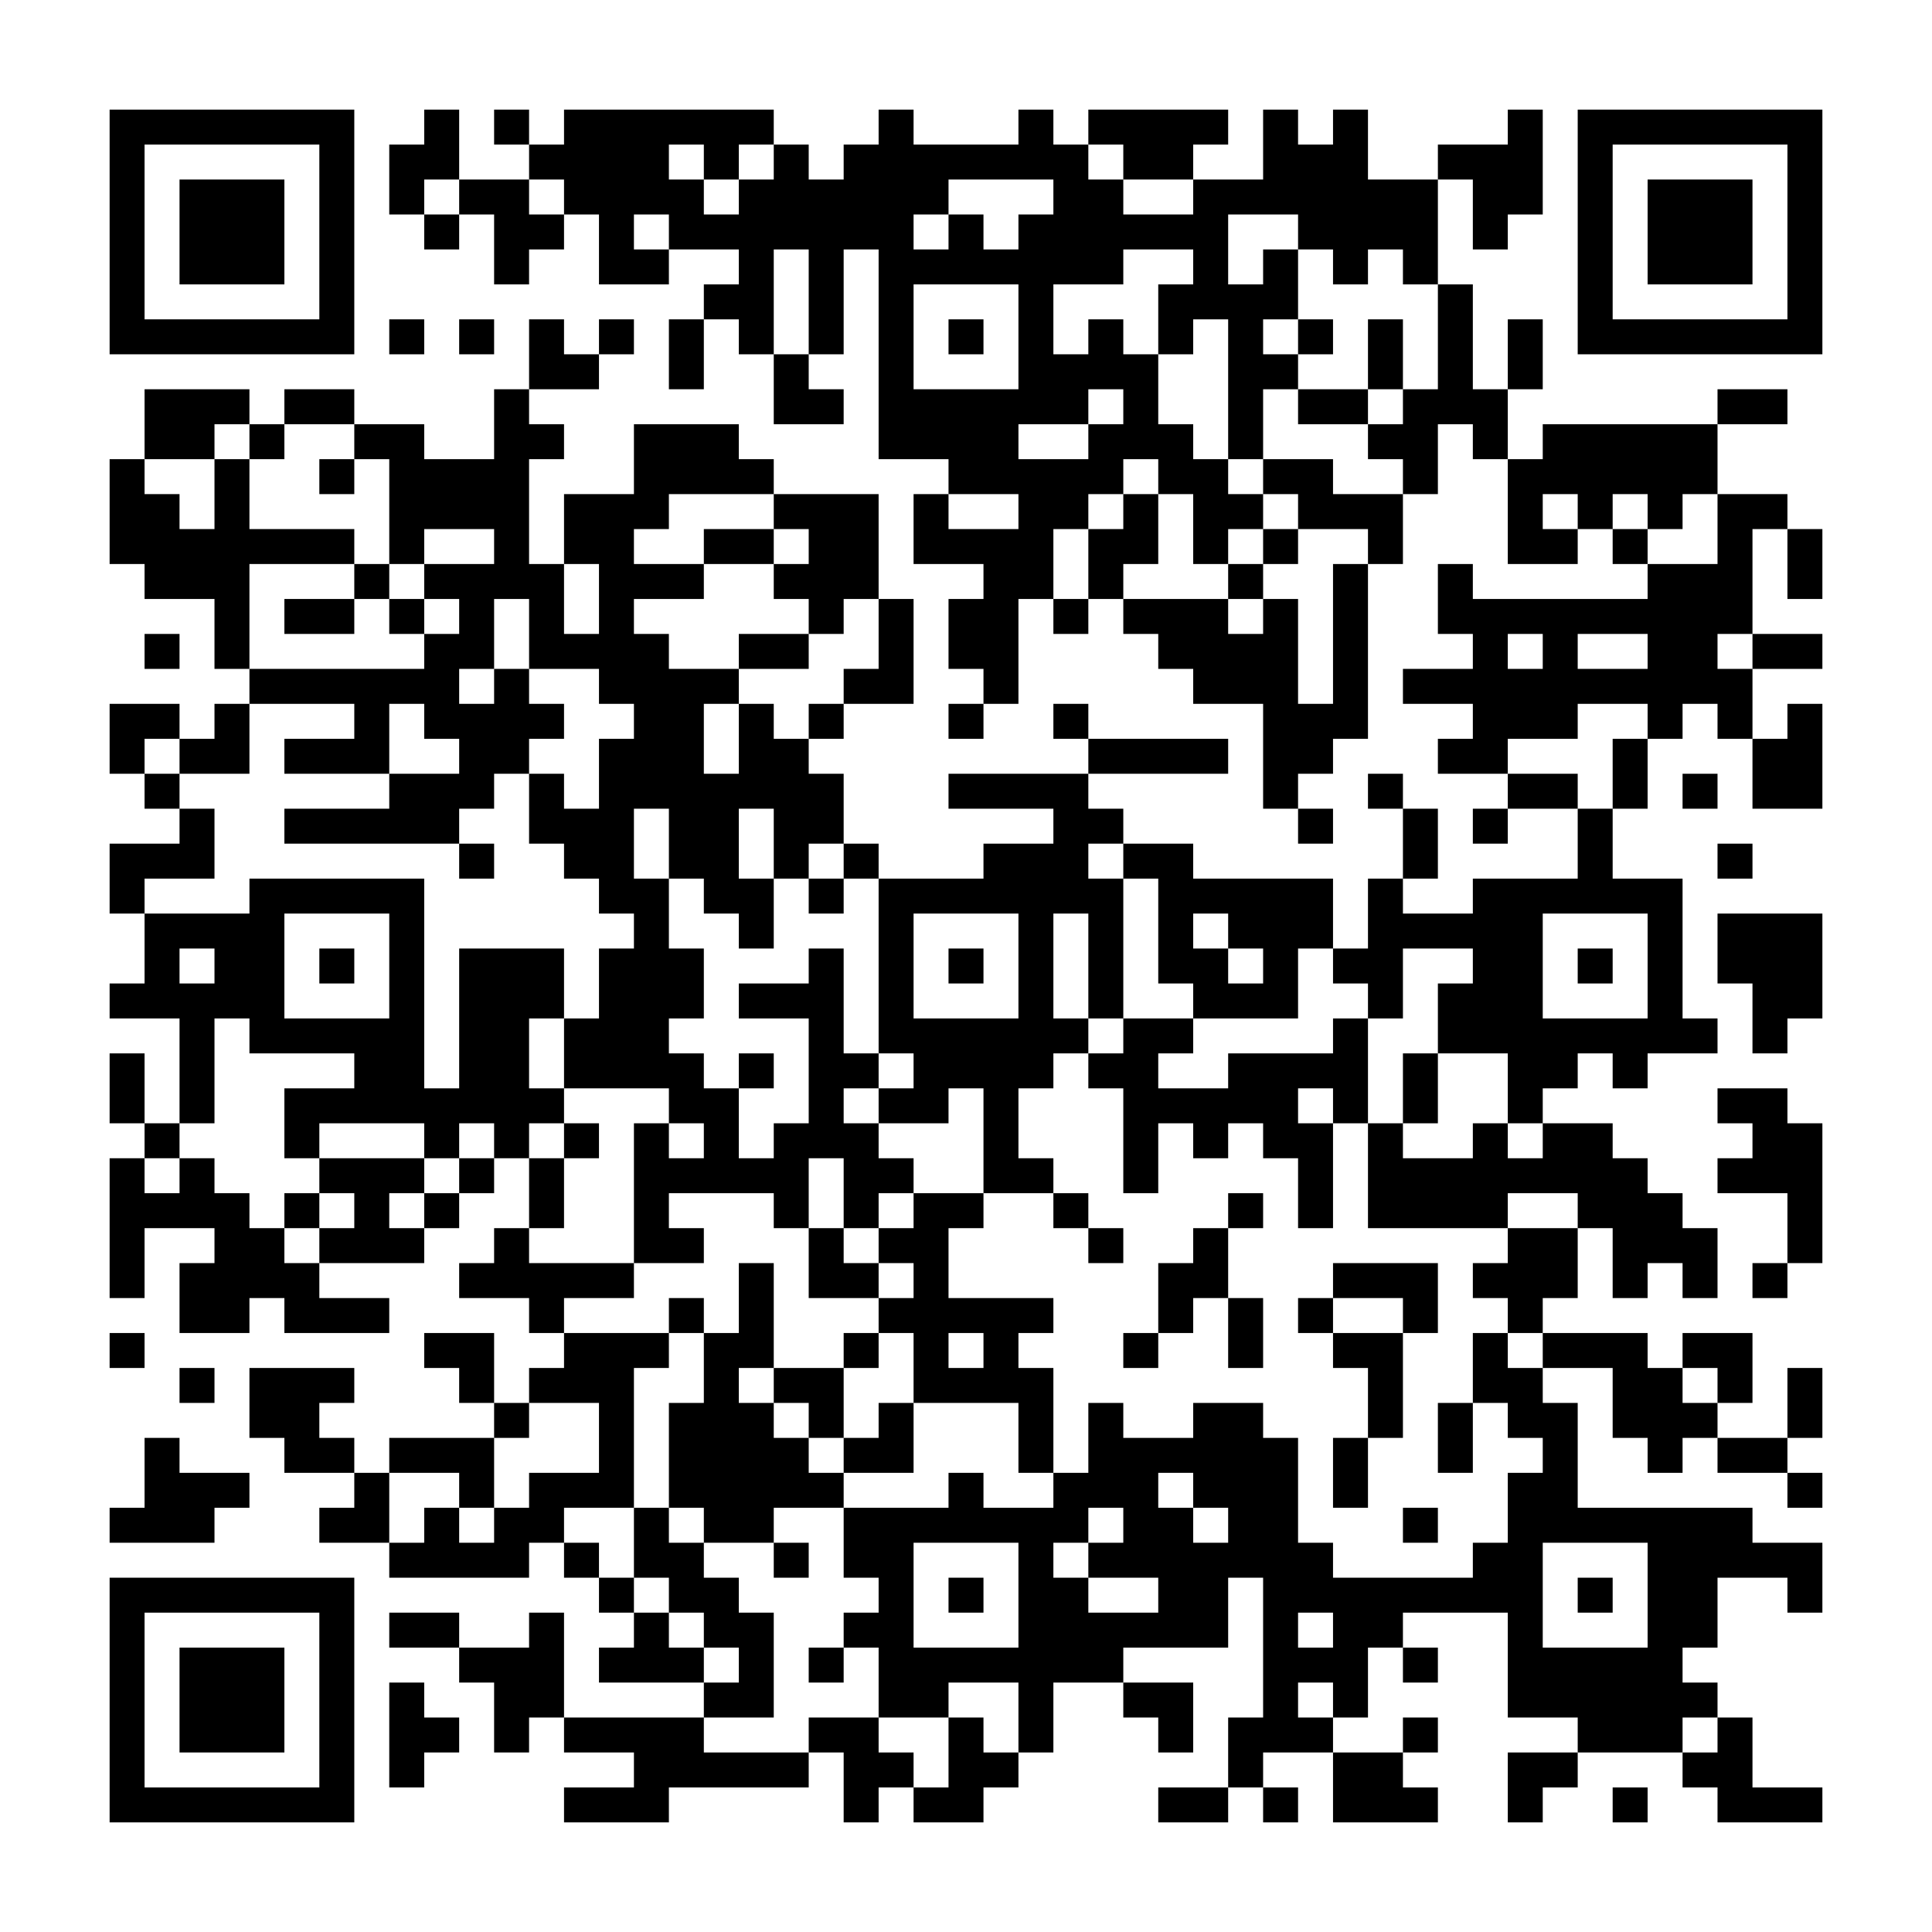 <svg xmlns="http://www.w3.org/2000/svg" width="300" height="300" viewBox="0 0 300 300" fill="none"><rect width="300" height="300" fill="white"></rect><path d="M17.021 17.021H22.449V22.449H17.021V17.021ZM22.449 17.021H27.877V22.449H22.449V17.021ZM27.877 17.021H33.305V22.449H27.877V17.021ZM33.305 17.021H38.732V22.449H33.305V17.021ZM38.732 17.021H44.16V22.449H38.732V17.021ZM44.16 17.021H49.588V22.449H44.16V17.021ZM49.588 17.021H55.015V22.449H49.588V17.021ZM65.871 17.021H71.299V22.449H65.871V17.021ZM76.726 17.021H82.154V22.449H76.726V17.021ZM87.582 17.021H93.009V22.449H87.582V17.021ZM93.009 17.021H98.437V22.449H93.009V17.021ZM98.437 17.021H103.865V22.449H98.437V17.021ZM103.865 17.021H109.292V22.449H103.865V17.021ZM109.292 17.021H114.72V22.449H109.292V17.021ZM114.72 17.021H120.148V22.449H114.72V17.021ZM136.431 17.021H141.859V22.449H136.431V17.021ZM158.142 17.021H163.569V22.449H158.142V17.021ZM168.997 17.021H174.425V22.449H168.997V17.021ZM174.425 17.021H179.853V22.449H174.425V17.021ZM179.853 17.021H185.28V22.449H179.853V17.021ZM185.28 17.021H190.708V22.449H185.28V17.021ZM196.136 17.021H201.563V22.449H196.136V17.021ZM206.991 17.021H212.419V22.449H206.991V17.021ZM234.13 17.021H239.557V22.449H234.13V17.021ZM244.985 17.021H250.413V22.449H244.985V17.021ZM250.413 17.021H255.84V22.449H250.413V17.021ZM255.84 17.021H261.268V22.449H255.84V17.021ZM261.268 17.021H266.696V22.449H261.268V17.021ZM266.696 17.021H272.124V22.449H266.696V17.021ZM272.124 17.021H277.551V22.449H272.124V17.021ZM277.551 17.021H282.979V22.449H277.551V17.021ZM17.021 22.449H22.449V27.877H17.021V22.449ZM49.588 22.449H55.015V27.877H49.588V22.449ZM60.443 22.449H65.871V27.877H60.443V22.449ZM65.871 22.449H71.299V27.877H65.871V22.449ZM82.154 22.449H87.582V27.877H82.154V22.449ZM87.582 22.449H93.009V27.877H87.582V22.449ZM93.009 22.449H98.437V27.877H93.009V22.449ZM98.437 22.449H103.865V27.877H98.437V22.449ZM109.292 22.449H114.72V27.877H109.292V22.449ZM120.148 22.449H125.576V27.877H120.148V22.449ZM131.003 22.449H136.431V27.877H131.003V22.449ZM136.431 22.449H141.859V27.877H136.431V22.449ZM141.859 22.449H147.286V27.877H141.859V22.449ZM147.286 22.449H152.714V27.877H147.286V22.449ZM152.714 22.449H158.142V27.877H152.714V22.449ZM158.142 22.449H163.569V27.877H158.142V22.449ZM163.569 22.449H168.997V27.877H163.569V22.449ZM174.425 22.449H179.853V27.877H174.425V22.449ZM179.853 22.449H185.28V27.877H179.853V22.449ZM196.136 22.449H201.563V27.877H196.136V22.449ZM201.563 22.449H206.991V27.877H201.563V22.449ZM206.991 22.449H212.419V27.877H206.991V22.449ZM223.274 22.449H228.702V27.877H223.274V22.449ZM228.702 22.449H234.13V27.877H228.702V22.449ZM234.13 22.449H239.557V27.877H234.13V22.449ZM244.985 22.449H250.413V27.877H244.985V22.449ZM277.551 22.449H282.979V27.877H277.551V22.449ZM17.021 27.877H22.449V33.304H17.021V27.877ZM27.877 27.877H33.305V33.304H27.877V27.877ZM33.305 27.877H38.732V33.304H33.305V27.877ZM38.732 27.877H44.16V33.304H38.732V27.877ZM49.588 27.877H55.015V33.304H49.588V27.877ZM60.443 27.877H65.871V33.304H60.443V27.877ZM71.299 27.877H76.726V33.304H71.299V27.877ZM76.726 27.877H82.154V33.304H76.726V27.877ZM87.582 27.877H93.009V33.304H87.582V27.877ZM93.009 27.877H98.437V33.304H93.009V27.877ZM98.437 27.877H103.865V33.304H98.437V27.877ZM103.865 27.877H109.292V33.304H103.865V27.877ZM114.72 27.877H120.148V33.304H114.72V27.877ZM120.148 27.877H125.576V33.304H120.148V27.877ZM125.576 27.877H131.003V33.304H125.576V27.877ZM131.003 27.877H136.431V33.304H131.003V27.877ZM136.431 27.877H141.859V33.304H136.431V27.877ZM141.859 27.877H147.286V33.304H141.859V27.877ZM163.569 27.877H168.997V33.304H163.569V27.877ZM168.997 27.877H174.425V33.304H168.997V27.877ZM185.28 27.877H190.708V33.304H185.28V27.877ZM190.708 27.877H196.136V33.304H190.708V27.877ZM196.136 27.877H201.563V33.304H196.136V27.877ZM201.563 27.877H206.991V33.304H201.563V27.877ZM206.991 27.877H212.419V33.304H206.991V27.877ZM212.419 27.877H217.847V33.304H212.419V27.877ZM217.847 27.877H223.274V33.304H217.847V27.877ZM228.702 27.877H234.13V33.304H228.702V27.877ZM234.13 27.877H239.557V33.304H234.13V27.877ZM244.985 27.877H250.413V33.304H244.985V27.877ZM255.84 27.877H261.268V33.304H255.84V27.877ZM261.268 27.877H266.696V33.304H261.268V27.877ZM266.696 27.877H272.124V33.304H266.696V27.877ZM277.551 27.877H282.979V33.304H277.551V27.877ZM17.021 33.304H22.449V38.732H17.021V33.304ZM27.877 33.304H33.305V38.732H27.877V33.304ZM33.305 33.304H38.732V38.732H33.305V33.304ZM38.732 33.304H44.16V38.732H38.732V33.304ZM49.588 33.304H55.015V38.732H49.588V33.304ZM65.871 33.304H71.299V38.732H65.871V33.304ZM76.726 33.304H82.154V38.732H76.726V33.304ZM82.154 33.304H87.582V38.732H82.154V33.304ZM93.009 33.304H98.437V38.732H93.009V33.304ZM103.865 33.304H109.292V38.732H103.865V33.304ZM109.292 33.304H114.72V38.732H109.292V33.304ZM114.72 33.304H120.148V38.732H114.72V33.304ZM120.148 33.304H125.576V38.732H120.148V33.304ZM125.576 33.304H131.003V38.732H125.576V33.304ZM131.003 33.304H136.431V38.732H131.003V33.304ZM136.431 33.304H141.859V38.732H136.431V33.304ZM147.286 33.304H152.714V38.732H147.286V33.304ZM158.142 33.304H163.569V38.732H158.142V33.304ZM163.569 33.304H168.997V38.732H163.569V33.304ZM168.997 33.304H174.425V38.732H168.997V33.304ZM174.425 33.304H179.853V38.732H174.425V33.304ZM179.853 33.304H185.28V38.732H179.853V33.304ZM185.28 33.304H190.708V38.732H185.28V33.304ZM201.563 33.304H206.991V38.732H201.563V33.304ZM206.991 33.304H212.419V38.732H206.991V33.304ZM212.419 33.304H217.847V38.732H212.419V33.304ZM217.847 33.304H223.274V38.732H217.847V33.304ZM228.702 33.304H234.13V38.732H228.702V33.304ZM244.985 33.304H250.413V38.732H244.985V33.304ZM255.84 33.304H261.268V38.732H255.84V33.304ZM261.268 33.304H266.696V38.732H261.268V33.304ZM266.696 33.304H272.124V38.732H266.696V33.304ZM277.551 33.304H282.979V38.732H277.551V33.304ZM17.021 38.732H22.449V44.16H17.021V38.732ZM27.877 38.732H33.305V44.16H27.877V38.732ZM33.305 38.732H38.732V44.16H33.305V38.732ZM38.732 38.732H44.16V44.16H38.732V38.732ZM49.588 38.732H55.015V44.16H49.588V38.732ZM76.726 38.732H82.154V44.16H76.726V38.732ZM93.009 38.732H98.437V44.16H93.009V38.732ZM98.437 38.732H103.865V44.16H98.437V38.732ZM114.72 38.732H120.148V44.16H114.72V38.732ZM125.576 38.732H131.003V44.16H125.576V38.732ZM136.431 38.732H141.859V44.16H136.431V38.732ZM141.859 38.732H147.286V44.16H141.859V38.732ZM147.286 38.732H152.714V44.16H147.286V38.732ZM152.714 38.732H158.142V44.16H152.714V38.732ZM158.142 38.732H163.569V44.16H158.142V38.732ZM163.569 38.732H168.997V44.16H163.569V38.732ZM168.997 38.732H174.425V44.16H168.997V38.732ZM185.28 38.732H190.708V44.16H185.28V38.732ZM196.136 38.732H201.563V44.16H196.136V38.732ZM206.991 38.732H212.419V44.16H206.991V38.732ZM217.847 38.732H223.274V44.16H217.847V38.732ZM244.985 38.732H250.413V44.16H244.985V38.732ZM255.84 38.732H261.268V44.16H255.84V38.732ZM261.268 38.732H266.696V44.16H261.268V38.732ZM266.696 38.732H272.124V44.16H266.696V38.732ZM277.551 38.732H282.979V44.16H277.551V38.732ZM17.021 44.16H22.449V49.587H17.021V44.16ZM49.588 44.16H55.015V49.587H49.588V44.16ZM109.292 44.16H114.72V49.587H109.292V44.16ZM114.72 44.16H120.148V49.587H114.72V44.16ZM125.576 44.16H131.003V49.587H125.576V44.16ZM136.431 44.16H141.859V49.587H136.431V44.16ZM158.142 44.16H163.569V49.587H158.142V44.16ZM179.853 44.16H185.28V49.587H179.853V44.16ZM185.28 44.16H190.708V49.587H185.28V44.16ZM190.708 44.16H196.136V49.587H190.708V44.16ZM196.136 44.16H201.563V49.587H196.136V44.16ZM223.274 44.16H228.702V49.587H223.274V44.16ZM244.985 44.16H250.413V49.587H244.985V44.16ZM277.551 44.16H282.979V49.587H277.551V44.16ZM17.021 49.587H22.449V55.015H17.021V49.587ZM22.449 49.587H27.877V55.015H22.449V49.587ZM27.877 49.587H33.305V55.015H27.877V49.587ZM33.305 49.587H38.732V55.015H33.305V49.587ZM38.732 49.587H44.16V55.015H38.732V49.587ZM44.16 49.587H49.588V55.015H44.16V49.587ZM49.588 49.587H55.015V55.015H49.588V49.587ZM60.443 49.587H65.871V55.015H60.443V49.587ZM71.299 49.587H76.726V55.015H71.299V49.587ZM82.154 49.587H87.582V55.015H82.154V49.587ZM93.009 49.587H98.437V55.015H93.009V49.587ZM103.865 49.587H109.292V55.015H103.865V49.587ZM114.72 49.587H120.148V55.015H114.72V49.587ZM125.576 49.587H131.003V55.015H125.576V49.587ZM136.431 49.587H141.859V55.015H136.431V49.587ZM147.286 49.587H152.714V55.015H147.286V49.587ZM158.142 49.587H163.569V55.015H158.142V49.587ZM168.997 49.587H174.425V55.015H168.997V49.587ZM179.853 49.587H185.28V55.015H179.853V49.587ZM190.708 49.587H196.136V55.015H190.708V49.587ZM201.563 49.587H206.991V55.015H201.563V49.587ZM212.419 49.587H217.847V55.015H212.419V49.587ZM223.274 49.587H228.702V55.015H223.274V49.587ZM234.13 49.587H239.557V55.015H234.13V49.587ZM244.985 49.587H250.413V55.015H244.985V49.587ZM250.413 49.587H255.84V55.015H250.413V49.587ZM255.84 49.587H261.268V55.015H255.84V49.587ZM261.268 49.587H266.696V55.015H261.268V49.587ZM266.696 49.587H272.124V55.015H266.696V49.587ZM272.124 49.587H277.551V55.015H272.124V49.587ZM277.551 49.587H282.979V55.015H277.551V49.587ZM82.154 55.015H87.582V60.443H82.154V55.015ZM87.582 55.015H93.009V60.443H87.582V55.015ZM103.865 55.015H109.292V60.443H103.865V55.015ZM120.148 55.015H125.576V60.443H120.148V55.015ZM136.431 55.015H141.859V60.443H136.431V55.015ZM158.142 55.015H163.569V60.443H158.142V55.015ZM163.569 55.015H168.997V60.443H163.569V55.015ZM168.997 55.015H174.425V60.443H168.997V55.015ZM174.425 55.015H179.853V60.443H174.425V55.015ZM190.708 55.015H196.136V60.443H190.708V55.015ZM196.136 55.015H201.563V60.443H196.136V55.015ZM212.419 55.015H217.847V60.443H212.419V55.015ZM223.274 55.015H228.702V60.443H223.274V55.015ZM234.13 55.015H239.557V60.443H234.13V55.015ZM22.449 60.443H27.877V65.871H22.449V60.443ZM27.877 60.443H33.305V65.871H27.877V60.443ZM33.305 60.443H38.732V65.871H33.305V60.443ZM44.16 60.443H49.588V65.871H44.16V60.443ZM49.588 60.443H55.015V65.871H49.588V60.443ZM76.726 60.443H82.154V65.871H76.726V60.443ZM120.148 60.443H125.576V65.871H120.148V60.443ZM125.576 60.443H131.003V65.871H125.576V60.443ZM136.431 60.443H141.859V65.871H136.431V60.443ZM141.859 60.443H147.286V65.871H141.859V60.443ZM147.286 60.443H152.714V65.871H147.286V60.443ZM152.714 60.443H158.142V65.871H152.714V60.443ZM158.142 60.443H163.569V65.871H158.142V60.443ZM163.569 60.443H168.997V65.871H163.569V60.443ZM174.425 60.443H179.853V65.871H174.425V60.443ZM190.708 60.443H196.136V65.871H190.708V60.443ZM201.563 60.443H206.991V65.871H201.563V60.443ZM206.991 60.443H212.419V65.871H206.991V60.443ZM217.847 60.443H223.274V65.871H217.847V60.443ZM223.274 60.443H228.702V65.871H223.274V60.443ZM228.702 60.443H234.13V65.871H228.702V60.443ZM266.696 60.443H272.124V65.871H266.696V60.443ZM272.124 60.443H277.551V65.871H272.124V60.443ZM22.449 65.871H27.877V71.298H22.449V65.871ZM27.877 65.871H33.305V71.298H27.877V65.871ZM38.732 65.871H44.16V71.298H38.732V65.871ZM55.015 65.871H60.443V71.298H55.015V65.871ZM60.443 65.871H65.871V71.298H60.443V65.871ZM76.726 65.871H82.154V71.298H76.726V65.871ZM82.154 65.871H87.582V71.298H82.154V65.871ZM98.437 65.871H103.865V71.298H98.437V65.871ZM103.865 65.871H109.292V71.298H103.865V65.871ZM109.292 65.871H114.72V71.298H109.292V65.871ZM136.431 65.871H141.859V71.298H136.431V65.871ZM141.859 65.871H147.286V71.298H141.859V65.871ZM147.286 65.871H152.714V71.298H147.286V65.871ZM152.714 65.871H158.142V71.298H152.714V65.871ZM168.997 65.871H174.425V71.298H168.997V65.871ZM174.425 65.871H179.853V71.298H174.425V65.871ZM179.853 65.871H185.28V71.298H179.853V65.871ZM190.708 65.871H196.136V71.298H190.708V65.871ZM212.419 65.871H217.847V71.298H212.419V65.871ZM217.847 65.871H223.274V71.298H217.847V65.871ZM228.702 65.871H234.13V71.298H228.702V65.871ZM239.557 65.871H244.985V71.298H239.557V65.871ZM244.985 65.871H250.413V71.298H244.985V65.871ZM250.413 65.871H255.84V71.298H250.413V65.871ZM255.84 65.871H261.268V71.298H255.84V65.871ZM261.268 65.871H266.696V71.298H261.268V65.871ZM17.021 71.298H22.449V76.726H17.021V71.298ZM33.305 71.298H38.732V76.726H33.305V71.298ZM49.588 71.298H55.015V76.726H49.588V71.298ZM60.443 71.298H65.871V76.726H60.443V71.298ZM65.871 71.298H71.299V76.726H65.871V71.298ZM71.299 71.298H76.726V76.726H71.299V71.298ZM76.726 71.298H82.154V76.726H76.726V71.298ZM98.437 71.298H103.865V76.726H98.437V71.298ZM103.865 71.298H109.292V76.726H103.865V71.298ZM109.292 71.298H114.72V76.726H109.292V71.298ZM114.72 71.298H120.148V76.726H114.72V71.298ZM147.286 71.298H152.714V76.726H147.286V71.298ZM152.714 71.298H158.142V76.726H152.714V71.298ZM158.142 71.298H163.569V76.726H158.142V71.298ZM163.569 71.298H168.997V76.726H163.569V71.298ZM168.997 71.298H174.425V76.726H168.997V71.298ZM179.853 71.298H185.28V76.726H179.853V71.298ZM185.28 71.298H190.708V76.726H185.28V71.298ZM196.136 71.298H201.563V76.726H196.136V71.298ZM201.563 71.298H206.991V76.726H201.563V71.298ZM217.847 71.298H223.274V76.726H217.847V71.298ZM234.13 71.298H239.557V76.726H234.13V71.298ZM239.557 71.298H244.985V76.726H239.557V71.298ZM244.985 71.298H250.413V76.726H244.985V71.298ZM250.413 71.298H255.84V76.726H250.413V71.298ZM255.84 71.298H261.268V76.726H255.84V71.298ZM261.268 71.298H266.696V76.726H261.268V71.298ZM17.021 76.726H22.449V82.154H17.021V76.726ZM22.449 76.726H27.877V82.154H22.449V76.726ZM33.305 76.726H38.732V82.154H33.305V76.726ZM60.443 76.726H65.871V82.154H60.443V76.726ZM65.871 76.726H71.299V82.154H65.871V76.726ZM71.299 76.726H76.726V82.154H71.299V76.726ZM76.726 76.726H82.154V82.154H76.726V76.726ZM87.582 76.726H93.009V82.154H87.582V76.726ZM93.009 76.726H98.437V82.154H93.009V76.726ZM98.437 76.726H103.865V82.154H98.437V76.726ZM120.148 76.726H125.576V82.154H120.148V76.726ZM125.576 76.726H131.003V82.154H125.576V76.726ZM131.003 76.726H136.431V82.154H131.003V76.726ZM141.859 76.726H147.286V82.154H141.859V76.726ZM158.142 76.726H163.569V82.154H158.142V76.726ZM163.569 76.726H168.997V82.154H163.569V76.726ZM174.425 76.726H179.853V82.154H174.425V76.726ZM185.28 76.726H190.708V82.154H185.28V76.726ZM190.708 76.726H196.136V82.154H190.708V76.726ZM201.563 76.726H206.991V82.154H201.563V76.726ZM206.991 76.726H212.419V82.154H206.991V76.726ZM212.419 76.726H217.847V82.154H212.419V76.726ZM234.13 76.726H239.557V82.154H234.13V76.726ZM244.985 76.726H250.413V82.154H244.985V76.726ZM255.84 76.726H261.268V82.154H255.84V76.726ZM266.696 76.726H272.124V82.154H266.696V76.726ZM272.124 76.726H277.551V82.154H272.124V76.726ZM17.021 82.154H22.449V87.581H17.021V82.154ZM22.449 82.154H27.877V87.581H22.449V82.154ZM27.877 82.154H33.305V87.581H27.877V82.154ZM33.305 82.154H38.732V87.581H33.305V82.154ZM38.732 82.154H44.16V87.581H38.732V82.154ZM44.16 82.154H49.588V87.581H44.16V82.154ZM49.588 82.154H55.015V87.581H49.588V82.154ZM60.443 82.154H65.871V87.581H60.443V82.154ZM76.726 82.154H82.154V87.581H76.726V82.154ZM87.582 82.154H93.009V87.581H87.582V82.154ZM93.009 82.154H98.437V87.581H93.009V82.154ZM109.292 82.154H114.72V87.581H109.292V82.154ZM114.72 82.154H120.148V87.581H114.72V82.154ZM125.576 82.154H131.003V87.581H125.576V82.154ZM131.003 82.154H136.431V87.581H131.003V82.154ZM141.859 82.154H147.286V87.581H141.859V82.154ZM147.286 82.154H152.714V87.581H147.286V82.154ZM152.714 82.154H158.142V87.581H152.714V82.154ZM158.142 82.154H163.569V87.581H158.142V82.154ZM168.997 82.154H174.425V87.581H168.997V82.154ZM174.425 82.154H179.853V87.581H174.425V82.154ZM185.28 82.154H190.708V87.581H185.28V82.154ZM196.136 82.154H201.563V87.581H196.136V82.154ZM212.419 82.154H217.847V87.581H212.419V82.154ZM234.13 82.154H239.557V87.581H234.13V82.154ZM239.557 82.154H244.985V87.581H239.557V82.154ZM250.413 82.154H255.84V87.581H250.413V82.154ZM266.696 82.154H272.124V87.581H266.696V82.154ZM277.551 82.154H282.979V87.581H277.551V82.154ZM22.449 87.581H27.877V93.009H22.449V87.581ZM27.877 87.581H33.305V93.009H27.877V87.581ZM33.305 87.581H38.732V93.009H33.305V87.581ZM55.015 87.581H60.443V93.009H55.015V87.581ZM65.871 87.581H71.299V93.009H65.871V87.581ZM71.299 87.581H76.726V93.009H71.299V87.581ZM76.726 87.581H82.154V93.009H76.726V87.581ZM82.154 87.581H87.582V93.009H82.154V87.581ZM93.009 87.581H98.437V93.009H93.009V87.581ZM98.437 87.581H103.865V93.009H98.437V87.581ZM103.865 87.581H109.292V93.009H103.865V87.581ZM120.148 87.581H125.576V93.009H120.148V87.581ZM125.576 87.581H131.003V93.009H125.576V87.581ZM131.003 87.581H136.431V93.009H131.003V87.581ZM152.714 87.581H158.142V93.009H152.714V87.581ZM158.142 87.581H163.569V93.009H158.142V87.581ZM168.997 87.581H174.425V93.009H168.997V87.581ZM190.708 87.581H196.136V93.009H190.708V87.581ZM206.991 87.581H212.419V93.009H206.991V87.581ZM223.274 87.581H228.702V93.009H223.274V87.581ZM255.84 87.581H261.268V93.009H255.84V87.581ZM261.268 87.581H266.696V93.009H261.268V87.581ZM266.696 87.581H272.124V93.009H266.696V87.581ZM277.551 87.581H282.979V93.009H277.551V87.581ZM33.305 93.009H38.732V98.437H33.305V93.009ZM44.16 93.009H49.588V98.437H44.16V93.009ZM49.588 93.009H55.015V98.437H49.588V93.009ZM60.443 93.009H65.871V98.437H60.443V93.009ZM71.299 93.009H76.726V98.437H71.299V93.009ZM82.154 93.009H87.582V98.437H82.154V93.009ZM93.009 93.009H98.437V98.437H93.009V93.009ZM125.576 93.009H131.003V98.437H125.576V93.009ZM136.431 93.009H141.859V98.437H136.431V93.009ZM147.286 93.009H152.714V98.437H147.286V93.009ZM152.714 93.009H158.142V98.437H152.714V93.009ZM163.569 93.009H168.997V98.437H163.569V93.009ZM174.425 93.009H179.853V98.437H174.425V93.009ZM179.853 93.009H185.28V98.437H179.853V93.009ZM185.28 93.009H190.708V98.437H185.28V93.009ZM196.136 93.009H201.563V98.437H196.136V93.009ZM206.991 93.009H212.419V98.437H206.991V93.009ZM223.274 93.009H228.702V98.437H223.274V93.009ZM228.702 93.009H234.13V98.437H228.702V93.009ZM234.13 93.009H239.557V98.437H234.13V93.009ZM239.557 93.009H244.985V98.437H239.557V93.009ZM244.985 93.009H250.413V98.437H244.985V93.009ZM250.413 93.009H255.84V98.437H250.413V93.009ZM255.84 93.009H261.268V98.437H255.84V93.009ZM261.268 93.009H266.696V98.437H261.268V93.009ZM266.696 93.009H272.124V98.437H266.696V93.009ZM22.449 98.437H27.877V103.864H22.449V98.437ZM33.305 98.437H38.732V103.864H33.305V98.437ZM65.871 98.437H71.299V103.864H65.871V98.437ZM71.299 98.437H76.726V103.864H71.299V98.437ZM82.154 98.437H87.582V103.864H82.154V98.437ZM87.582 98.437H93.009V103.864H87.582V98.437ZM93.009 98.437H98.437V103.864H93.009V98.437ZM98.437 98.437H103.865V103.864H98.437V98.437ZM114.72 98.437H120.148V103.864H114.72V98.437ZM120.148 98.437H125.576V103.864H120.148V98.437ZM136.431 98.437H141.859V103.864H136.431V98.437ZM147.286 98.437H152.714V103.864H147.286V98.437ZM152.714 98.437H158.142V103.864H152.714V98.437ZM179.853 98.437H185.28V103.864H179.853V98.437ZM185.28 98.437H190.708V103.864H185.28V98.437ZM190.708 98.437H196.136V103.864H190.708V98.437ZM196.136 98.437H201.563V103.864H196.136V98.437ZM206.991 98.437H212.419V103.864H206.991V98.437ZM228.702 98.437H234.13V103.864H228.702V98.437ZM239.557 98.437H244.985V103.864H239.557V98.437ZM255.84 98.437H261.268V103.864H255.84V98.437ZM261.268 98.437H266.696V103.864H261.268V98.437ZM272.124 98.437H277.551V103.864H272.124V98.437ZM277.551 98.437H282.979V103.864H277.551V98.437ZM38.732 103.864H44.16V109.292H38.732V103.864ZM44.16 103.864H49.588V109.292H44.16V103.864ZM49.588 103.864H55.015V109.292H49.588V103.864ZM55.015 103.864H60.443V109.292H55.015V103.864ZM60.443 103.864H65.871V109.292H60.443V103.864ZM65.871 103.864H71.299V109.292H65.871V103.864ZM76.726 103.864H82.154V109.292H76.726V103.864ZM93.009 103.864H98.437V109.292H93.009V103.864ZM98.437 103.864H103.865V109.292H98.437V103.864ZM103.865 103.864H109.292V109.292H103.865V103.864ZM109.292 103.864H114.72V109.292H109.292V103.864ZM131.003 103.864H136.431V109.292H131.003V103.864ZM136.431 103.864H141.859V109.292H136.431V103.864ZM152.714 103.864H158.142V109.292H152.714V103.864ZM185.28 103.864H190.708V109.292H185.28V103.864ZM190.708 103.864H196.136V109.292H190.708V103.864ZM196.136 103.864H201.563V109.292H196.136V103.864ZM206.991 103.864H212.419V109.292H206.991V103.864ZM217.847 103.864H223.274V109.292H217.847V103.864ZM223.274 103.864H228.702V109.292H223.274V103.864ZM228.702 103.864H234.13V109.292H228.702V103.864ZM234.13 103.864H239.557V109.292H234.13V103.864ZM239.557 103.864H244.985V109.292H239.557V103.864ZM244.985 103.864H250.413V109.292H244.985V103.864ZM250.413 103.864H255.84V109.292H250.413V103.864ZM255.84 103.864H261.268V109.292H255.84V103.864ZM261.268 103.864H266.696V109.292H261.268V103.864ZM266.696 103.864H272.124V109.292H266.696V103.864ZM17.021 109.292H22.449V114.72H17.021V109.292ZM22.449 109.292H27.877V114.72H22.449V109.292ZM33.305 109.292H38.732V114.72H33.305V109.292ZM55.015 109.292H60.443V114.72H55.015V109.292ZM65.871 109.292H71.299V114.72H65.871V109.292ZM71.299 109.292H76.726V114.72H71.299V109.292ZM76.726 109.292H82.154V114.72H76.726V109.292ZM82.154 109.292H87.582V114.72H82.154V109.292ZM98.437 109.292H103.865V114.72H98.437V109.292ZM103.865 109.292H109.292V114.72H103.865V109.292ZM114.72 109.292H120.148V114.72H114.72V109.292ZM125.576 109.292H131.003V114.72H125.576V109.292ZM147.286 109.292H152.714V114.72H147.286V109.292ZM163.569 109.292H168.997V114.72H163.569V109.292ZM196.136 109.292H201.563V114.72H196.136V109.292ZM201.563 109.292H206.991V114.72H201.563V109.292ZM206.991 109.292H212.419V114.72H206.991V109.292ZM228.702 109.292H234.13V114.72H228.702V109.292ZM234.13 109.292H239.557V114.72H234.13V109.292ZM239.557 109.292H244.985V114.72H239.557V109.292ZM255.84 109.292H261.268V114.72H255.84V109.292ZM266.696 109.292H272.124V114.72H266.696V109.292ZM277.551 109.292H282.979V114.72H277.551V109.292ZM17.021 114.72H22.449V120.148H17.021V114.72ZM27.877 114.72H33.305V120.148H27.877V114.72ZM33.305 114.72H38.732V120.148H33.305V114.72ZM44.16 114.72H49.588V120.148H44.16V114.72ZM49.588 114.72H55.015V120.148H49.588V114.72ZM55.015 114.72H60.443V120.148H55.015V114.72ZM71.299 114.72H76.726V120.148H71.299V114.72ZM76.726 114.72H82.154V120.148H76.726V114.72ZM93.009 114.72H98.437V120.148H93.009V114.72ZM98.437 114.72H103.865V120.148H98.437V114.72ZM103.865 114.72H109.292V120.148H103.865V114.72ZM114.72 114.72H120.148V120.148H114.72V114.72ZM120.148 114.72H125.576V120.148H120.148V114.72ZM168.997 114.72H174.425V120.148H168.997V114.72ZM174.425 114.72H179.853V120.148H174.425V114.72ZM179.853 114.72H185.28V120.148H179.853V114.72ZM185.28 114.72H190.708V120.148H185.28V114.72ZM196.136 114.72H201.563V120.148H196.136V114.72ZM201.563 114.72H206.991V120.148H201.563V114.72ZM223.274 114.72H228.702V120.148H223.274V114.72ZM228.702 114.72H234.13V120.148H228.702V114.72ZM250.413 114.72H255.84V120.148H250.413V114.72ZM272.124 114.72H277.551V120.148H272.124V114.72ZM277.551 114.72H282.979V120.148H277.551V114.72ZM22.449 120.148H27.877V125.575H22.449V120.148ZM60.443 120.148H65.871V125.575H60.443V120.148ZM65.871 120.148H71.299V125.575H65.871V120.148ZM71.299 120.148H76.726V125.575H71.299V120.148ZM82.154 120.148H87.582V125.575H82.154V120.148ZM93.009 120.148H98.437V125.575H93.009V120.148ZM98.437 120.148H103.865V125.575H98.437V120.148ZM103.865 120.148H109.292V125.575H103.865V120.148ZM109.292 120.148H114.72V125.575H109.292V120.148ZM114.72 120.148H120.148V125.575H114.72V120.148ZM120.148 120.148H125.576V125.575H120.148V120.148ZM125.576 120.148H131.003V125.575H125.576V120.148ZM147.286 120.148H152.714V125.575H147.286V120.148ZM152.714 120.148H158.142V125.575H152.714V120.148ZM158.142 120.148H163.569V125.575H158.142V120.148ZM163.569 120.148H168.997V125.575H163.569V120.148ZM196.136 120.148H201.563V125.575H196.136V120.148ZM212.419 120.148H217.847V125.575H212.419V120.148ZM234.13 120.148H239.557V125.575H234.13V120.148ZM239.557 120.148H244.985V125.575H239.557V120.148ZM250.413 120.148H255.84V125.575H250.413V120.148ZM261.268 120.148H266.696V125.575H261.268V120.148ZM272.124 120.148H277.551V125.575H272.124V120.148ZM277.551 120.148H282.979V125.575H277.551V120.148ZM27.877 125.575H33.305V131.003H27.877V125.575ZM44.16 125.575H49.588V131.003H44.16V125.575ZM49.588 125.575H55.015V131.003H49.588V125.575ZM55.015 125.575H60.443V131.003H55.015V125.575ZM60.443 125.575H65.871V131.003H60.443V125.575ZM65.871 125.575H71.299V131.003H65.871V125.575ZM82.154 125.575H87.582V131.003H82.154V125.575ZM87.582 125.575H93.009V131.003H87.582V125.575ZM93.009 125.575H98.437V131.003H93.009V125.575ZM103.865 125.575H109.292V131.003H103.865V125.575ZM109.292 125.575H114.72V131.003H109.292V125.575ZM120.148 125.575H125.576V131.003H120.148V125.575ZM125.576 125.575H131.003V131.003H125.576V125.575ZM163.569 125.575H168.997V131.003H163.569V125.575ZM168.997 125.575H174.425V131.003H168.997V125.575ZM201.563 125.575H206.991V131.003H201.563V125.575ZM217.847 125.575H223.274V131.003H217.847V125.575ZM228.702 125.575H234.13V131.003H228.702V125.575ZM244.985 125.575H250.413V131.003H244.985V125.575ZM17.021 131.003H22.449V136.431H17.021V131.003ZM22.449 131.003H27.877V136.431H22.449V131.003ZM27.877 131.003H33.305V136.431H27.877V131.003ZM71.299 131.003H76.726V136.431H71.299V131.003ZM87.582 131.003H93.009V136.431H87.582V131.003ZM93.009 131.003H98.437V136.431H93.009V131.003ZM103.865 131.003H109.292V136.431H103.865V131.003ZM109.292 131.003H114.72V136.431H109.292V131.003ZM120.148 131.003H125.576V136.431H120.148V131.003ZM131.003 131.003H136.431V136.431H131.003V131.003ZM152.714 131.003H158.142V136.431H152.714V131.003ZM158.142 131.003H163.569V136.431H158.142V131.003ZM163.569 131.003H168.997V136.431H163.569V131.003ZM174.425 131.003H179.853V136.431H174.425V131.003ZM179.853 131.003H185.28V136.431H179.853V131.003ZM217.847 131.003H223.274V136.431H217.847V131.003ZM244.985 131.003H250.413V136.431H244.985V131.003ZM266.696 131.003H272.124V136.431H266.696V131.003ZM17.021 136.431H22.449V141.858H17.021V136.431ZM38.732 136.431H44.16V141.858H38.732V136.431ZM44.16 136.431H49.588V141.858H44.16V136.431ZM49.588 136.431H55.015V141.858H49.588V136.431ZM55.015 136.431H60.443V141.858H55.015V136.431ZM60.443 136.431H65.871V141.858H60.443V136.431ZM93.009 136.431H98.437V141.858H93.009V136.431ZM98.437 136.431H103.865V141.858H98.437V136.431ZM109.292 136.431H114.72V141.858H109.292V136.431ZM114.72 136.431H120.148V141.858H114.72V136.431ZM125.576 136.431H131.003V141.858H125.576V136.431ZM136.431 136.431H141.859V141.858H136.431V136.431ZM141.859 136.431H147.286V141.858H141.859V136.431ZM147.286 136.431H152.714V141.858H147.286V136.431ZM152.714 136.431H158.142V141.858H152.714V136.431ZM158.142 136.431H163.569V141.858H158.142V136.431ZM163.569 136.431H168.997V141.858H163.569V136.431ZM168.997 136.431H174.425V141.858H168.997V136.431ZM179.853 136.431H185.28V141.858H179.853V136.431ZM185.28 136.431H190.708V141.858H185.28V136.431ZM190.708 136.431H196.136V141.858H190.708V136.431ZM196.136 136.431H201.563V141.858H196.136V136.431ZM201.563 136.431H206.991V141.858H201.563V136.431ZM212.419 136.431H217.847V141.858H212.419V136.431ZM228.702 136.431H234.13V141.858H228.702V136.431ZM234.13 136.431H239.557V141.858H234.13V136.431ZM239.557 136.431H244.985V141.858H239.557V136.431ZM244.985 136.431H250.413V141.858H244.985V136.431ZM250.413 136.431H255.84V141.858H250.413V136.431ZM255.84 136.431H261.268V141.858H255.84V136.431ZM22.449 141.858H27.877V147.286H22.449V141.858ZM27.877 141.858H33.305V147.286H27.877V141.858ZM33.305 141.858H38.732V147.286H33.305V141.858ZM38.732 141.858H44.16V147.286H38.732V141.858ZM60.443 141.858H65.871V147.286H60.443V141.858ZM98.437 141.858H103.865V147.286H98.437V141.858ZM114.72 141.858H120.148V147.286H114.72V141.858ZM136.431 141.858H141.859V147.286H136.431V141.858ZM158.142 141.858H163.569V147.286H158.142V141.858ZM168.997 141.858H174.425V147.286H168.997V141.858ZM179.853 141.858H185.28V147.286H179.853V141.858ZM190.708 141.858H196.136V147.286H190.708V141.858ZM196.136 141.858H201.563V147.286H196.136V141.858ZM201.563 141.858H206.991V147.286H201.563V141.858ZM212.419 141.858H217.847V147.286H212.419V141.858ZM217.847 141.858H223.274V147.286H217.847V141.858ZM223.274 141.858H228.702V147.286H223.274V141.858ZM228.702 141.858H234.13V147.286H228.702V141.858ZM234.13 141.858H239.557V147.286H234.13V141.858ZM255.84 141.858H261.268V147.286H255.84V141.858ZM266.696 141.858H272.124V147.286H266.696V141.858ZM272.124 141.858H277.551V147.286H272.124V141.858ZM277.551 141.858H282.979V147.286H277.551V141.858ZM22.449 147.286H27.877V152.714H22.449V147.286ZM33.305 147.286H38.732V152.714H33.305V147.286ZM38.732 147.286H44.16V152.714H38.732V147.286ZM49.588 147.286H55.015V152.714H49.588V147.286ZM60.443 147.286H65.871V152.714H60.443V147.286ZM71.299 147.286H76.726V152.714H71.299V147.286ZM76.726 147.286H82.154V152.714H76.726V147.286ZM82.154 147.286H87.582V152.714H82.154V147.286ZM93.009 147.286H98.437V152.714H93.009V147.286ZM98.437 147.286H103.865V152.714H98.437V147.286ZM103.865 147.286H109.292V152.714H103.865V147.286ZM125.576 147.286H131.003V152.714H125.576V147.286ZM136.431 147.286H141.859V152.714H136.431V147.286ZM147.286 147.286H152.714V152.714H147.286V147.286ZM158.142 147.286H163.569V152.714H158.142V147.286ZM168.997 147.286H174.425V152.714H168.997V147.286ZM179.853 147.286H185.28V152.714H179.853V147.286ZM185.28 147.286H190.708V152.714H185.28V147.286ZM196.136 147.286H201.563V152.714H196.136V147.286ZM206.991 147.286H212.419V152.714H206.991V147.286ZM212.419 147.286H217.847V152.714H212.419V147.286ZM228.702 147.286H234.13V152.714H228.702V147.286ZM234.13 147.286H239.557V152.714H234.13V147.286ZM244.985 147.286H250.413V152.714H244.985V147.286ZM255.84 147.286H261.268V152.714H255.84V147.286ZM266.696 147.286H272.124V152.714H266.696V147.286ZM272.124 147.286H277.551V152.714H272.124V147.286ZM277.551 147.286H282.979V152.714H277.551V147.286ZM17.021 152.714H22.449V158.142H17.021V152.714ZM22.449 152.714H27.877V158.142H22.449V152.714ZM27.877 152.714H33.305V158.142H27.877V152.714ZM33.305 152.714H38.732V158.142H33.305V152.714ZM38.732 152.714H44.16V158.142H38.732V152.714ZM60.443 152.714H65.871V158.142H60.443V152.714ZM71.299 152.714H76.726V158.142H71.299V152.714ZM76.726 152.714H82.154V158.142H76.726V152.714ZM82.154 152.714H87.582V158.142H82.154V152.714ZM93.009 152.714H98.437V158.142H93.009V152.714ZM98.437 152.714H103.865V158.142H98.437V152.714ZM103.865 152.714H109.292V158.142H103.865V152.714ZM114.72 152.714H120.148V158.142H114.72V152.714ZM120.148 152.714H125.576V158.142H120.148V152.714ZM125.576 152.714H131.003V158.142H125.576V152.714ZM136.431 152.714H141.859V158.142H136.431V152.714ZM158.142 152.714H163.569V158.142H158.142V152.714ZM168.997 152.714H174.425V158.142H168.997V152.714ZM185.28 152.714H190.708V158.142H185.28V152.714ZM190.708 152.714H196.136V158.142H190.708V152.714ZM196.136 152.714H201.563V158.142H196.136V152.714ZM212.419 152.714H217.847V158.142H212.419V152.714ZM223.274 152.714H228.702V158.142H223.274V152.714ZM228.702 152.714H234.13V158.142H228.702V152.714ZM234.13 152.714H239.557V158.142H234.13V152.714ZM255.84 152.714H261.268V158.142H255.84V152.714ZM272.124 152.714H277.551V158.142H272.124V152.714ZM277.551 152.714H282.979V158.142H277.551V152.714ZM27.877 158.142H33.305V163.569H27.877V158.142ZM38.732 158.142H44.16V163.569H38.732V158.142ZM44.16 158.142H49.588V163.569H44.16V158.142ZM49.588 158.142H55.015V163.569H49.588V158.142ZM55.015 158.142H60.443V163.569H55.015V158.142ZM60.443 158.142H65.871V163.569H60.443V158.142ZM71.299 158.142H76.726V163.569H71.299V158.142ZM76.726 158.142H82.154V163.569H76.726V158.142ZM87.582 158.142H93.009V163.569H87.582V158.142ZM93.009 158.142H98.437V163.569H93.009V158.142ZM98.437 158.142H103.865V163.569H98.437V158.142ZM125.576 158.142H131.003V163.569H125.576V158.142ZM136.431 158.142H141.859V163.569H136.431V158.142ZM141.859 158.142H147.286V163.569H141.859V158.142ZM147.286 158.142H152.714V163.569H147.286V158.142ZM152.714 158.142H158.142V163.569H152.714V158.142ZM158.142 158.142H163.569V163.569H158.142V158.142ZM163.569 158.142H168.997V163.569H163.569V158.142ZM174.425 158.142H179.853V163.569H174.425V158.142ZM179.853 158.142H185.28V163.569H179.853V158.142ZM206.991 158.142H212.419V163.569H206.991V158.142ZM223.274 158.142H228.702V163.569H223.274V158.142ZM228.702 158.142H234.13V163.569H228.702V158.142ZM234.13 158.142H239.557V163.569H234.13V158.142ZM239.557 158.142H244.985V163.569H239.557V158.142ZM244.985 158.142H250.413V163.569H244.985V158.142ZM250.413 158.142H255.84V163.569H250.413V158.142ZM255.84 158.142H261.268V163.569H255.84V158.142ZM261.268 158.142H266.696V163.569H261.268V158.142ZM272.124 158.142H277.551V163.569H272.124V158.142ZM17.021 163.569H22.449V168.997H17.021V163.569ZM27.877 163.569H33.305V168.997H27.877V163.569ZM55.015 163.569H60.443V168.997H55.015V163.569ZM60.443 163.569H65.871V168.997H60.443V163.569ZM71.299 163.569H76.726V168.997H71.299V163.569ZM76.726 163.569H82.154V168.997H76.726V163.569ZM87.582 163.569H93.009V168.997H87.582V163.569ZM93.009 163.569H98.437V168.997H93.009V163.569ZM98.437 163.569H103.865V168.997H98.437V163.569ZM103.865 163.569H109.292V168.997H103.865V163.569ZM114.72 163.569H120.148V168.997H114.72V163.569ZM125.576 163.569H131.003V168.997H125.576V163.569ZM131.003 163.569H136.431V168.997H131.003V163.569ZM141.859 163.569H147.286V168.997H141.859V163.569ZM147.286 163.569H152.714V168.997H147.286V163.569ZM152.714 163.569H158.142V168.997H152.714V163.569ZM158.142 163.569H163.569V168.997H158.142V163.569ZM168.997 163.569H174.425V168.997H168.997V163.569ZM174.425 163.569H179.853V168.997H174.425V163.569ZM190.708 163.569H196.136V168.997H190.708V163.569ZM196.136 163.569H201.563V168.997H196.136V163.569ZM201.563 163.569H206.991V168.997H201.563V163.569ZM206.991 163.569H212.419V168.997H206.991V163.569ZM217.847 163.569H223.274V168.997H217.847V163.569ZM234.13 163.569H239.557V168.997H234.13V163.569ZM239.557 163.569H244.985V168.997H239.557V163.569ZM250.413 163.569H255.84V168.997H250.413V163.569ZM17.021 168.997H22.449V174.425H17.021V168.997ZM27.877 168.997H33.305V174.425H27.877V168.997ZM44.16 168.997H49.588V174.425H44.16V168.997ZM49.588 168.997H55.015V174.425H49.588V168.997ZM55.015 168.997H60.443V174.425H55.015V168.997ZM60.443 168.997H65.871V174.425H60.443V168.997ZM65.871 168.997H71.299V174.425H65.871V168.997ZM71.299 168.997H76.726V174.425H71.299V168.997ZM76.726 168.997H82.154V174.425H76.726V168.997ZM82.154 168.997H87.582V174.425H82.154V168.997ZM103.865 168.997H109.292V174.425H103.865V168.997ZM109.292 168.997H114.72V174.425H109.292V168.997ZM125.576 168.997H131.003V174.425H125.576V168.997ZM136.431 168.997H141.859V174.425H136.431V168.997ZM141.859 168.997H147.286V174.425H141.859V168.997ZM152.714 168.997H158.142V174.425H152.714V168.997ZM174.425 168.997H179.853V174.425H174.425V168.997ZM179.853 168.997H185.28V174.425H179.853V168.997ZM185.28 168.997H190.708V174.425H185.28V168.997ZM190.708 168.997H196.136V174.425H190.708V168.997ZM196.136 168.997H201.563V174.425H196.136V168.997ZM206.991 168.997H212.419V174.425H206.991V168.997ZM217.847 168.997H223.274V174.425H217.847V168.997ZM234.13 168.997H239.557V174.425H234.13V168.997ZM266.696 168.997H272.124V174.425H266.696V168.997ZM272.124 168.997H277.551V174.425H272.124V168.997ZM22.449 174.425H27.877V179.852H22.449V174.425ZM44.16 174.425H49.588V179.852H44.16V174.425ZM65.871 174.425H71.299V179.852H65.871V174.425ZM76.726 174.425H82.154V179.852H76.726V174.425ZM87.582 174.425H93.009V179.852H87.582V174.425ZM98.437 174.425H103.865V179.852H98.437V174.425ZM109.292 174.425H114.72V179.852H109.292V174.425ZM120.148 174.425H125.576V179.852H120.148V174.425ZM125.576 174.425H131.003V179.852H125.576V174.425ZM131.003 174.425H136.431V179.852H131.003V174.425ZM152.714 174.425H158.142V179.852H152.714V174.425ZM174.425 174.425H179.853V179.852H174.425V174.425ZM185.28 174.425H190.708V179.852H185.28V174.425ZM196.136 174.425H201.563V179.852H196.136V174.425ZM201.563 174.425H206.991V179.852H201.563V174.425ZM212.419 174.425H217.847V179.852H212.419V174.425ZM228.702 174.425H234.13V179.852H228.702V174.425ZM239.557 174.425H244.985V179.852H239.557V174.425ZM244.985 174.425H250.413V179.852H244.985V174.425ZM272.124 174.425H277.551V179.852H272.124V174.425ZM277.551 174.425H282.979V179.852H277.551V174.425ZM17.021 179.852H22.449V185.28H17.021V179.852ZM27.877 179.852H33.305V185.28H27.877V179.852ZM49.588 179.852H55.015V185.28H49.588V179.852ZM55.015 179.852H60.443V185.28H55.015V179.852ZM60.443 179.852H65.871V185.28H60.443V179.852ZM71.299 179.852H76.726V185.28H71.299V179.852ZM82.154 179.852H87.582V185.28H82.154V179.852ZM98.437 179.852H103.865V185.28H98.437V179.852ZM103.865 179.852H109.292V185.28H103.865V179.852ZM109.292 179.852H114.72V185.28H109.292V179.852ZM114.72 179.852H120.148V185.28H114.72V179.852ZM120.148 179.852H125.576V185.28H120.148V179.852ZM131.003 179.852H136.431V185.28H131.003V179.852ZM136.431 179.852H141.859V185.28H136.431V179.852ZM152.714 179.852H158.142V185.28H152.714V179.852ZM158.142 179.852H163.569V185.28H158.142V179.852ZM174.425 179.852H179.853V185.28H174.425V179.852ZM201.563 179.852H206.991V185.28H201.563V179.852ZM212.419 179.852H217.847V185.28H212.419V179.852ZM217.847 179.852H223.274V185.28H217.847V179.852ZM223.274 179.852H228.702V185.28H223.274V179.852ZM228.702 179.852H234.13V185.28H228.702V179.852ZM234.13 179.852H239.557V185.28H234.13V179.852ZM239.557 179.852H244.985V185.28H239.557V179.852ZM244.985 179.852H250.413V185.28H244.985V179.852ZM250.413 179.852H255.84V185.28H250.413V179.852ZM266.696 179.852H272.124V185.28H266.696V179.852ZM272.124 179.852H277.551V185.28H272.124V179.852ZM277.551 179.852H282.979V185.28H277.551V179.852ZM17.021 185.28H22.449V190.708H17.021V185.28ZM22.449 185.28H27.877V190.708H22.449V185.28ZM27.877 185.28H33.305V190.708H27.877V185.28ZM33.305 185.28H38.732V190.708H33.305V185.28ZM44.16 185.28H49.588V190.708H44.16V185.28ZM55.015 185.28H60.443V190.708H55.015V185.28ZM65.871 185.28H71.299V190.708H65.871V185.28ZM82.154 185.28H87.582V190.708H82.154V185.28ZM98.437 185.28H103.865V190.708H98.437V185.28ZM120.148 185.28H125.576V190.708H120.148V185.28ZM131.003 185.28H136.431V190.708H131.003V185.28ZM141.859 185.28H147.286V190.708H141.859V185.28ZM147.286 185.28H152.714V190.708H147.286V185.28ZM163.569 185.28H168.997V190.708H163.569V185.28ZM190.708 185.28H196.136V190.708H190.708V185.28ZM201.563 185.28H206.991V190.708H201.563V185.28ZM212.419 185.28H217.847V190.708H212.419V185.28ZM217.847 185.28H223.274V190.708H217.847V185.28ZM223.274 185.28H228.702V190.708H223.274V185.28ZM228.702 185.28H234.13V190.708H228.702V185.28ZM244.985 185.28H250.413V190.708H244.985V185.28ZM250.413 185.28H255.84V190.708H250.413V185.28ZM255.84 185.28H261.268V190.708H255.84V185.28ZM277.551 185.28H282.979V190.708H277.551V185.28ZM17.021 190.708H22.449V196.135H17.021V190.708ZM33.305 190.708H38.732V196.135H33.305V190.708ZM38.732 190.708H44.16V196.135H38.732V190.708ZM49.588 190.708H55.015V196.135H49.588V190.708ZM55.015 190.708H60.443V196.135H55.015V190.708ZM60.443 190.708H65.871V196.135H60.443V190.708ZM76.726 190.708H82.154V196.135H76.726V190.708ZM98.437 190.708H103.865V196.135H98.437V190.708ZM103.865 190.708H109.292V196.135H103.865V190.708ZM125.576 190.708H131.003V196.135H125.576V190.708ZM136.431 190.708H141.859V196.135H136.431V190.708ZM141.859 190.708H147.286V196.135H141.859V190.708ZM168.997 190.708H174.425V196.135H168.997V190.708ZM185.28 190.708H190.708V196.135H185.28V190.708ZM234.13 190.708H239.557V196.135H234.13V190.708ZM239.557 190.708H244.985V196.135H239.557V190.708ZM250.413 190.708H255.84V196.135H250.413V190.708ZM255.84 190.708H261.268V196.135H255.84V190.708ZM261.268 190.708H266.696V196.135H261.268V190.708ZM277.551 190.708H282.979V196.135H277.551V190.708ZM17.021 196.135H22.449V201.563H17.021V196.135ZM27.877 196.135H33.305V201.563H27.877V196.135ZM33.305 196.135H38.732V201.563H33.305V196.135ZM38.732 196.135H44.16V201.563H38.732V196.135ZM44.16 196.135H49.588V201.563H44.16V196.135ZM71.299 196.135H76.726V201.563H71.299V196.135ZM76.726 196.135H82.154V201.563H76.726V196.135ZM82.154 196.135H87.582V201.563H82.154V196.135ZM87.582 196.135H93.009V201.563H87.582V196.135ZM93.009 196.135H98.437V201.563H93.009V196.135ZM114.72 196.135H120.148V201.563H114.72V196.135ZM125.576 196.135H131.003V201.563H125.576V196.135ZM131.003 196.135H136.431V201.563H131.003V196.135ZM141.859 196.135H147.286V201.563H141.859V196.135ZM179.853 196.135H185.28V201.563H179.853V196.135ZM185.28 196.135H190.708V201.563H185.28V196.135ZM206.991 196.135H212.419V201.563H206.991V196.135ZM212.419 196.135H217.847V201.563H212.419V196.135ZM217.847 196.135H223.274V201.563H217.847V196.135ZM228.702 196.135H234.13V201.563H228.702V196.135ZM234.13 196.135H239.557V201.563H234.13V196.135ZM239.557 196.135H244.985V201.563H239.557V196.135ZM250.413 196.135H255.84V201.563H250.413V196.135ZM261.268 196.135H266.696V201.563H261.268V196.135ZM272.124 196.135H277.551V201.563H272.124V196.135ZM27.877 201.563H33.305V206.991H27.877V201.563ZM33.305 201.563H38.732V206.991H33.305V201.563ZM44.16 201.563H49.588V206.991H44.16V201.563ZM49.588 201.563H55.015V206.991H49.588V201.563ZM55.015 201.563H60.443V206.991H55.015V201.563ZM82.154 201.563H87.582V206.991H82.154V201.563ZM103.865 201.563H109.292V206.991H103.865V201.563ZM114.72 201.563H120.148V206.991H114.72V201.563ZM136.431 201.563H141.859V206.991H136.431V201.563ZM141.859 201.563H147.286V206.991H141.859V201.563ZM147.286 201.563H152.714V206.991H147.286V201.563ZM152.714 201.563H158.142V206.991H152.714V201.563ZM158.142 201.563H163.569V206.991H158.142V201.563ZM179.853 201.563H185.28V206.991H179.853V201.563ZM190.708 201.563H196.136V206.991H190.708V201.563ZM201.563 201.563H206.991V206.991H201.563V201.563ZM217.847 201.563H223.274V206.991H217.847V201.563ZM234.13 201.563H239.557V206.991H234.13V201.563ZM17.021 206.991H22.449V212.419H17.021V206.991ZM65.871 206.991H71.299V212.419H65.871V206.991ZM71.299 206.991H76.726V212.419H71.299V206.991ZM87.582 206.991H93.009V212.419H87.582V206.991ZM93.009 206.991H98.437V212.419H93.009V206.991ZM98.437 206.991H103.865V212.419H98.437V206.991ZM109.292 206.991H114.72V212.419H109.292V206.991ZM114.72 206.991H120.148V212.419H114.72V206.991ZM131.003 206.991H136.431V212.419H131.003V206.991ZM141.859 206.991H147.286V212.419H141.859V206.991ZM152.714 206.991H158.142V212.419H152.714V206.991ZM174.425 206.991H179.853V212.419H174.425V206.991ZM190.708 206.991H196.136V212.419H190.708V206.991ZM206.991 206.991H212.419V212.419H206.991V206.991ZM212.419 206.991H217.847V212.419H212.419V206.991ZM228.702 206.991H234.13V212.419H228.702V206.991ZM239.557 206.991H244.985V212.419H239.557V206.991ZM244.985 206.991H250.413V212.419H244.985V206.991ZM250.413 206.991H255.84V212.419H250.413V206.991ZM261.268 206.991H266.696V212.419H261.268V206.991ZM266.696 206.991H272.124V212.419H266.696V206.991ZM27.877 212.419H33.305V217.846H27.877V212.419ZM38.732 212.419H44.16V217.846H38.732V212.419ZM44.16 212.419H49.588V217.846H44.16V212.419ZM49.588 212.419H55.015V217.846H49.588V212.419ZM71.299 212.419H76.726V217.846H71.299V212.419ZM82.154 212.419H87.582V217.846H82.154V212.419ZM87.582 212.419H93.009V217.846H87.582V212.419ZM93.009 212.419H98.437V217.846H93.009V212.419ZM109.292 212.419H114.72V217.846H109.292V212.419ZM120.148 212.419H125.576V217.846H120.148V212.419ZM125.576 212.419H131.003V217.846H125.576V212.419ZM141.859 212.419H147.286V217.846H141.859V212.419ZM147.286 212.419H152.714V217.846H147.286V212.419ZM152.714 212.419H158.142V217.846H152.714V212.419ZM158.142 212.419H163.569V217.846H158.142V212.419ZM212.419 212.419H217.847V217.846H212.419V212.419ZM228.702 212.419H234.13V217.846H228.702V212.419ZM234.13 212.419H239.557V217.846H234.13V212.419ZM250.413 212.419H255.84V217.846H250.413V212.419ZM255.84 212.419H261.268V217.846H255.84V212.419ZM266.696 212.419H272.124V217.846H266.696V212.419ZM277.551 212.419H282.979V217.846H277.551V212.419ZM38.732 217.846H44.16V223.274H38.732V217.846ZM44.16 217.846H49.588V223.274H44.16V217.846ZM76.726 217.846H82.154V223.274H76.726V217.846ZM93.009 217.846H98.437V223.274H93.009V217.846ZM103.865 217.846H109.292V223.274H103.865V217.846ZM109.292 217.846H114.72V223.274H109.292V217.846ZM114.72 217.846H120.148V223.274H114.72V217.846ZM125.576 217.846H131.003V223.274H125.576V217.846ZM136.431 217.846H141.859V223.274H136.431V217.846ZM158.142 217.846H163.569V223.274H158.142V217.846ZM168.997 217.846H174.425V223.274H168.997V217.846ZM185.28 217.846H190.708V223.274H185.28V217.846ZM190.708 217.846H196.136V223.274H190.708V217.846ZM212.419 217.846H217.847V223.274H212.419V217.846ZM223.274 217.846H228.702V223.274H223.274V217.846ZM234.13 217.846H239.557V223.274H234.13V217.846ZM239.557 217.846H244.985V223.274H239.557V217.846ZM250.413 217.846H255.84V223.274H250.413V217.846ZM255.84 217.846H261.268V223.274H255.84V217.846ZM261.268 217.846H266.696V223.274H261.268V217.846ZM277.551 217.846H282.979V223.274H277.551V217.846ZM22.449 223.274H27.877V228.702H22.449V223.274ZM44.16 223.274H49.588V228.702H44.16V223.274ZM49.588 223.274H55.015V228.702H49.588V223.274ZM60.443 223.274H65.871V228.702H60.443V223.274ZM65.871 223.274H71.299V228.702H65.871V223.274ZM71.299 223.274H76.726V228.702H71.299V223.274ZM93.009 223.274H98.437V228.702H93.009V223.274ZM103.865 223.274H109.292V228.702H103.865V223.274ZM109.292 223.274H114.72V228.702H109.292V223.274ZM114.72 223.274H120.148V228.702H114.72V223.274ZM120.148 223.274H125.576V228.702H120.148V223.274ZM131.003 223.274H136.431V228.702H131.003V223.274ZM136.431 223.274H141.859V228.702H136.431V223.274ZM158.142 223.274H163.569V228.702H158.142V223.274ZM168.997 223.274H174.425V228.702H168.997V223.274ZM174.425 223.274H179.853V228.702H174.425V223.274ZM179.853 223.274H185.28V228.702H179.853V223.274ZM185.28 223.274H190.708V228.702H185.28V223.274ZM190.708 223.274H196.136V228.702H190.708V223.274ZM196.136 223.274H201.563V228.702H196.136V223.274ZM206.991 223.274H212.419V228.702H206.991V223.274ZM223.274 223.274H228.702V228.702H223.274V223.274ZM239.557 223.274H244.985V228.702H239.557V223.274ZM255.84 223.274H261.268V228.702H255.84V223.274ZM266.696 223.274H272.124V228.702H266.696V223.274ZM272.124 223.274H277.551V228.702H272.124V223.274ZM22.449 228.702H27.877V234.129H22.449V228.702ZM27.877 228.702H33.305V234.129H27.877V228.702ZM33.305 228.702H38.732V234.129H33.305V228.702ZM55.015 228.702H60.443V234.129H55.015V228.702ZM71.299 228.702H76.726V234.129H71.299V228.702ZM82.154 228.702H87.582V234.129H82.154V228.702ZM87.582 228.702H93.009V234.129H87.582V228.702ZM93.009 228.702H98.437V234.129H93.009V228.702ZM103.865 228.702H109.292V234.129H103.865V228.702ZM109.292 228.702H114.72V234.129H109.292V228.702ZM114.72 228.702H120.148V234.129H114.72V228.702ZM120.148 228.702H125.576V234.129H120.148V228.702ZM125.576 228.702H131.003V234.129H125.576V228.702ZM147.286 228.702H152.714V234.129H147.286V228.702ZM163.569 228.702H168.997V234.129H163.569V228.702ZM168.997 228.702H174.425V234.129H168.997V228.702ZM174.425 228.702H179.853V234.129H174.425V228.702ZM185.28 228.702H190.708V234.129H185.28V228.702ZM190.708 228.702H196.136V234.129H190.708V228.702ZM196.136 228.702H201.563V234.129H196.136V228.702ZM206.991 228.702H212.419V234.129H206.991V228.702ZM234.13 228.702H239.557V234.129H234.13V228.702ZM239.557 228.702H244.985V234.129H239.557V228.702ZM277.551 228.702H282.979V234.129H277.551V228.702ZM17.021 234.129H22.449V239.557H17.021V234.129ZM22.449 234.129H27.877V239.557H22.449V234.129ZM27.877 234.129H33.305V239.557H27.877V234.129ZM49.588 234.129H55.015V239.557H49.588V234.129ZM55.015 234.129H60.443V239.557H55.015V234.129ZM65.871 234.129H71.299V239.557H65.871V234.129ZM76.726 234.129H82.154V239.557H76.726V234.129ZM82.154 234.129H87.582V239.557H82.154V234.129ZM98.437 234.129H103.865V239.557H98.437V234.129ZM109.292 234.129H114.72V239.557H109.292V234.129ZM114.72 234.129H120.148V239.557H114.72V234.129ZM131.003 234.129H136.431V239.557H131.003V234.129ZM136.431 234.129H141.859V239.557H136.431V234.129ZM141.859 234.129H147.286V239.557H141.859V234.129ZM147.286 234.129H152.714V239.557H147.286V234.129ZM152.714 234.129H158.142V239.557H152.714V234.129ZM158.142 234.129H163.569V239.557H158.142V234.129ZM163.569 234.129H168.997V239.557H163.569V234.129ZM174.425 234.129H179.853V239.557H174.425V234.129ZM179.853 234.129H185.28V239.557H179.853V234.129ZM190.708 234.129H196.136V239.557H190.708V234.129ZM196.136 234.129H201.563V239.557H196.136V234.129ZM217.847 234.129H223.274V239.557H217.847V234.129ZM234.13 234.129H239.557V239.557H234.13V234.129ZM239.557 234.129H244.985V239.557H239.557V234.129ZM244.985 234.129H250.413V239.557H244.985V234.129ZM250.413 234.129H255.84V239.557H250.413V234.129ZM255.84 234.129H261.268V239.557H255.84V234.129ZM261.268 234.129H266.696V239.557H261.268V234.129ZM266.696 234.129H272.124V239.557H266.696V234.129ZM60.443 239.557H65.871V244.985H60.443V239.557ZM65.871 239.557H71.299V244.985H65.871V239.557ZM71.299 239.557H76.726V244.985H71.299V239.557ZM76.726 239.557H82.154V244.985H76.726V239.557ZM87.582 239.557H93.009V244.985H87.582V239.557ZM98.437 239.557H103.865V244.985H98.437V239.557ZM103.865 239.557H109.292V244.985H103.865V239.557ZM120.148 239.557H125.576V244.985H120.148V239.557ZM131.003 239.557H136.431V244.985H131.003V239.557ZM136.431 239.557H141.859V244.985H136.431V239.557ZM158.142 239.557H163.569V244.985H158.142V239.557ZM168.997 239.557H174.425V244.985H168.997V239.557ZM174.425 239.557H179.853V244.985H174.425V239.557ZM179.853 239.557H185.28V244.985H179.853V239.557ZM185.28 239.557H190.708V244.985H185.28V239.557ZM190.708 239.557H196.136V244.985H190.708V239.557ZM196.136 239.557H201.563V244.985H196.136V239.557ZM201.563 239.557H206.991V244.985H201.563V239.557ZM228.702 239.557H234.13V244.985H228.702V239.557ZM234.13 239.557H239.557V244.985H234.13V239.557ZM255.84 239.557H261.268V244.985H255.84V239.557ZM261.268 239.557H266.696V244.985H261.268V239.557ZM266.696 239.557H272.124V244.985H266.696V239.557ZM272.124 239.557H277.551V244.985H272.124V239.557ZM277.551 239.557H282.979V244.985H277.551V239.557ZM17.021 244.985H22.449V250.412H17.021V244.985ZM22.449 244.985H27.877V250.412H22.449V244.985ZM27.877 244.985H33.305V250.412H27.877V244.985ZM33.305 244.985H38.732V250.412H33.305V244.985ZM38.732 244.985H44.16V250.412H38.732V244.985ZM44.16 244.985H49.588V250.412H44.16V244.985ZM49.588 244.985H55.015V250.412H49.588V244.985ZM93.009 244.985H98.437V250.412H93.009V244.985ZM103.865 244.985H109.292V250.412H103.865V244.985ZM109.292 244.985H114.72V250.412H109.292V244.985ZM136.431 244.985H141.859V250.412H136.431V244.985ZM147.286 244.985H152.714V250.412H147.286V244.985ZM158.142 244.985H163.569V250.412H158.142V244.985ZM163.569 244.985H168.997V250.412H163.569V244.985ZM179.853 244.985H185.28V250.412H179.853V244.985ZM185.28 244.985H190.708V250.412H185.28V244.985ZM196.136 244.985H201.563V250.412H196.136V244.985ZM201.563 244.985H206.991V250.412H201.563V244.985ZM206.991 244.985H212.419V250.412H206.991V244.985ZM212.419 244.985H217.847V250.412H212.419V244.985ZM217.847 244.985H223.274V250.412H217.847V244.985ZM223.274 244.985H228.702V250.412H223.274V244.985ZM228.702 244.985H234.13V250.412H228.702V244.985ZM234.13 244.985H239.557V250.412H234.13V244.985ZM244.985 244.985H250.413V250.412H244.985V244.985ZM255.84 244.985H261.268V250.412H255.84V244.985ZM261.268 244.985H266.696V250.412H261.268V244.985ZM277.551 244.985H282.979V250.412H277.551V244.985ZM17.021 250.412H22.449V255.84H17.021V250.412ZM49.588 250.412H55.015V255.84H49.588V250.412ZM60.443 250.412H65.871V255.84H60.443V250.412ZM65.871 250.412H71.299V255.84H65.871V250.412ZM82.154 250.412H87.582V255.84H82.154V250.412ZM98.437 250.412H103.865V255.84H98.437V250.412ZM109.292 250.412H114.72V255.84H109.292V250.412ZM114.72 250.412H120.148V255.84H114.72V250.412ZM131.003 250.412H136.431V255.84H131.003V250.412ZM136.431 250.412H141.859V255.84H136.431V250.412ZM158.142 250.412H163.569V255.84H158.142V250.412ZM163.569 250.412H168.997V255.84H163.569V250.412ZM168.997 250.412H174.425V255.84H168.997V250.412ZM174.425 250.412H179.853V255.84H174.425V250.412ZM179.853 250.412H185.28V255.84H179.853V250.412ZM185.28 250.412H190.708V255.84H185.28V250.412ZM196.136 250.412H201.563V255.84H196.136V250.412ZM206.991 250.412H212.419V255.84H206.991V250.412ZM212.419 250.412H217.847V255.84H212.419V250.412ZM234.13 250.412H239.557V255.84H234.13V250.412ZM255.84 250.412H261.268V255.84H255.84V250.412ZM261.268 250.412H266.696V255.84H261.268V250.412ZM17.021 255.84H22.449V261.268H17.021V255.84ZM27.877 255.84H33.305V261.268H27.877V255.84ZM33.305 255.84H38.732V261.268H33.305V255.84ZM38.732 255.84H44.16V261.268H38.732V255.84ZM49.588 255.84H55.015V261.268H49.588V255.84ZM71.299 255.84H76.726V261.268H71.299V255.84ZM76.726 255.84H82.154V261.268H76.726V255.84ZM82.154 255.84H87.582V261.268H82.154V255.84ZM93.009 255.84H98.437V261.268H93.009V255.84ZM98.437 255.84H103.865V261.268H98.437V255.84ZM103.865 255.84H109.292V261.268H103.865V255.84ZM114.72 255.84H120.148V261.268H114.72V255.84ZM125.576 255.84H131.003V261.268H125.576V255.84ZM136.431 255.84H141.859V261.268H136.431V255.84ZM141.859 255.84H147.286V261.268H141.859V255.84ZM147.286 255.84H152.714V261.268H147.286V255.84ZM152.714 255.84H158.142V261.268H152.714V255.84ZM158.142 255.84H163.569V261.268H158.142V255.84ZM163.569 255.84H168.997V261.268H163.569V255.84ZM168.997 255.84H174.425V261.268H168.997V255.84ZM196.136 255.84H201.563V261.268H196.136V255.84ZM201.563 255.84H206.991V261.268H201.563V255.84ZM206.991 255.84H212.419V261.268H206.991V255.84ZM217.847 255.84H223.274V261.268H217.847V255.84ZM234.13 255.84H239.557V261.268H234.13V255.84ZM239.557 255.84H244.985V261.268H239.557V255.84ZM244.985 255.84H250.413V261.268H244.985V255.84ZM250.413 255.84H255.84V261.268H250.413V255.84ZM255.84 255.84H261.268V261.268H255.84V255.84ZM17.021 261.268H22.449V266.696H17.021V261.268ZM27.877 261.268H33.305V266.696H27.877V261.268ZM33.305 261.268H38.732V266.696H33.305V261.268ZM38.732 261.268H44.16V266.696H38.732V261.268ZM49.588 261.268H55.015V266.696H49.588V261.268ZM60.443 261.268H65.871V266.696H60.443V261.268ZM76.726 261.268H82.154V266.696H76.726V261.268ZM82.154 261.268H87.582V266.696H82.154V261.268ZM109.292 261.268H114.72V266.696H109.292V261.268ZM114.72 261.268H120.148V266.696H114.72V261.268ZM136.431 261.268H141.859V266.696H136.431V261.268ZM141.859 261.268H147.286V266.696H141.859V261.268ZM158.142 261.268H163.569V266.696H158.142V261.268ZM174.425 261.268H179.853V266.696H174.425V261.268ZM179.853 261.268H185.28V266.696H179.853V261.268ZM196.136 261.268H201.563V266.696H196.136V261.268ZM206.991 261.268H212.419V266.696H206.991V261.268ZM234.13 261.268H239.557V266.696H234.13V261.268ZM239.557 261.268H244.985V266.696H239.557V261.268ZM244.985 261.268H250.413V266.696H244.985V261.268ZM250.413 261.268H255.84V266.696H250.413V261.268ZM255.84 261.268H261.268V266.696H255.84V261.268ZM261.268 261.268H266.696V266.696H261.268V261.268ZM17.021 266.696H22.449V272.123H17.021V266.696ZM27.877 266.696H33.305V272.123H27.877V266.696ZM33.305 266.696H38.732V272.123H33.305V266.696ZM38.732 266.696H44.16V272.123H38.732V266.696ZM49.588 266.696H55.015V272.123H49.588V266.696ZM60.443 266.696H65.871V272.123H60.443V266.696ZM65.871 266.696H71.299V272.123H65.871V266.696ZM76.726 266.696H82.154V272.123H76.726V266.696ZM87.582 266.696H93.009V272.123H87.582V266.696ZM93.009 266.696H98.437V272.123H93.009V266.696ZM98.437 266.696H103.865V272.123H98.437V266.696ZM103.865 266.696H109.292V272.123H103.865V266.696ZM125.576 266.696H131.003V272.123H125.576V266.696ZM131.003 266.696H136.431V272.123H131.003V266.696ZM147.286 266.696H152.714V272.123H147.286V266.696ZM158.142 266.696H163.569V272.123H158.142V266.696ZM179.853 266.696H185.28V272.123H179.853V266.696ZM190.708 266.696H196.136V272.123H190.708V266.696ZM196.136 266.696H201.563V272.123H196.136V266.696ZM201.563 266.696H206.991V272.123H201.563V266.696ZM217.847 266.696H223.274V272.123H217.847V266.696ZM244.985 266.696H250.413V272.123H244.985V266.696ZM250.413 266.696H255.84V272.123H250.413V266.696ZM255.84 266.696H261.268V272.123H255.84V266.696ZM266.696 266.696H272.124V272.123H266.696V266.696ZM17.021 272.123H22.449V277.551H17.021V272.123ZM49.588 272.123H55.015V277.551H49.588V272.123ZM60.443 272.123H65.871V277.551H60.443V272.123ZM98.437 272.123H103.865V277.551H98.437V272.123ZM103.865 272.123H109.292V277.551H103.865V272.123ZM109.292 272.123H114.72V277.551H109.292V272.123ZM114.72 272.123H120.148V277.551H114.72V272.123ZM120.148 272.123H125.576V277.551H120.148V272.123ZM131.003 272.123H136.431V277.551H131.003V272.123ZM136.431 272.123H141.859V277.551H136.431V272.123ZM147.286 272.123H152.714V277.551H147.286V272.123ZM152.714 272.123H158.142V277.551H152.714V272.123ZM190.708 272.123H196.136V277.551H190.708V272.123ZM206.991 272.123H212.419V277.551H206.991V272.123ZM212.419 272.123H217.847V277.551H212.419V272.123ZM234.13 272.123H239.557V277.551H234.13V272.123ZM239.557 272.123H244.985V277.551H239.557V272.123ZM261.268 272.123H266.696V277.551H261.268V272.123ZM266.696 272.123H272.124V277.551H266.696V272.123ZM17.021 277.551H22.449V282.979H17.021V277.551ZM22.449 277.551H27.877V282.979H22.449V277.551ZM27.877 277.551H33.305V282.979H27.877V277.551ZM33.305 277.551H38.732V282.979H33.305V277.551ZM38.732 277.551H44.16V282.979H38.732V277.551ZM44.16 277.551H49.588V282.979H44.16V277.551ZM49.588 277.551H55.015V282.979H49.588V277.551ZM87.582 277.551H93.009V282.979H87.582V277.551ZM93.009 277.551H98.437V282.979H93.009V277.551ZM98.437 277.551H103.865V282.979H98.437V277.551ZM131.003 277.551H136.431V282.979H131.003V277.551ZM141.859 277.551H147.286V282.979H141.859V277.551ZM147.286 277.551H152.714V282.979H147.286V277.551ZM179.853 277.551H185.28V282.979H179.853V277.551ZM185.28 277.551H190.708V282.979H185.28V277.551ZM196.136 277.551H201.563V282.979H196.136V277.551ZM206.991 277.551H212.419V282.979H206.991V277.551ZM212.419 277.551H217.847V282.979H212.419V277.551ZM217.847 277.551H223.274V282.979H217.847V277.551ZM234.13 277.551H239.557V282.979H234.13V277.551ZM250.413 277.551H255.84V282.979H250.413V277.551ZM266.696 277.551H272.124V282.979H266.696V277.551ZM272.124 277.551H277.551V282.979H272.124V277.551ZM277.551 277.551H282.979V282.979H277.551V277.551Z" fill="black"></path></svg>